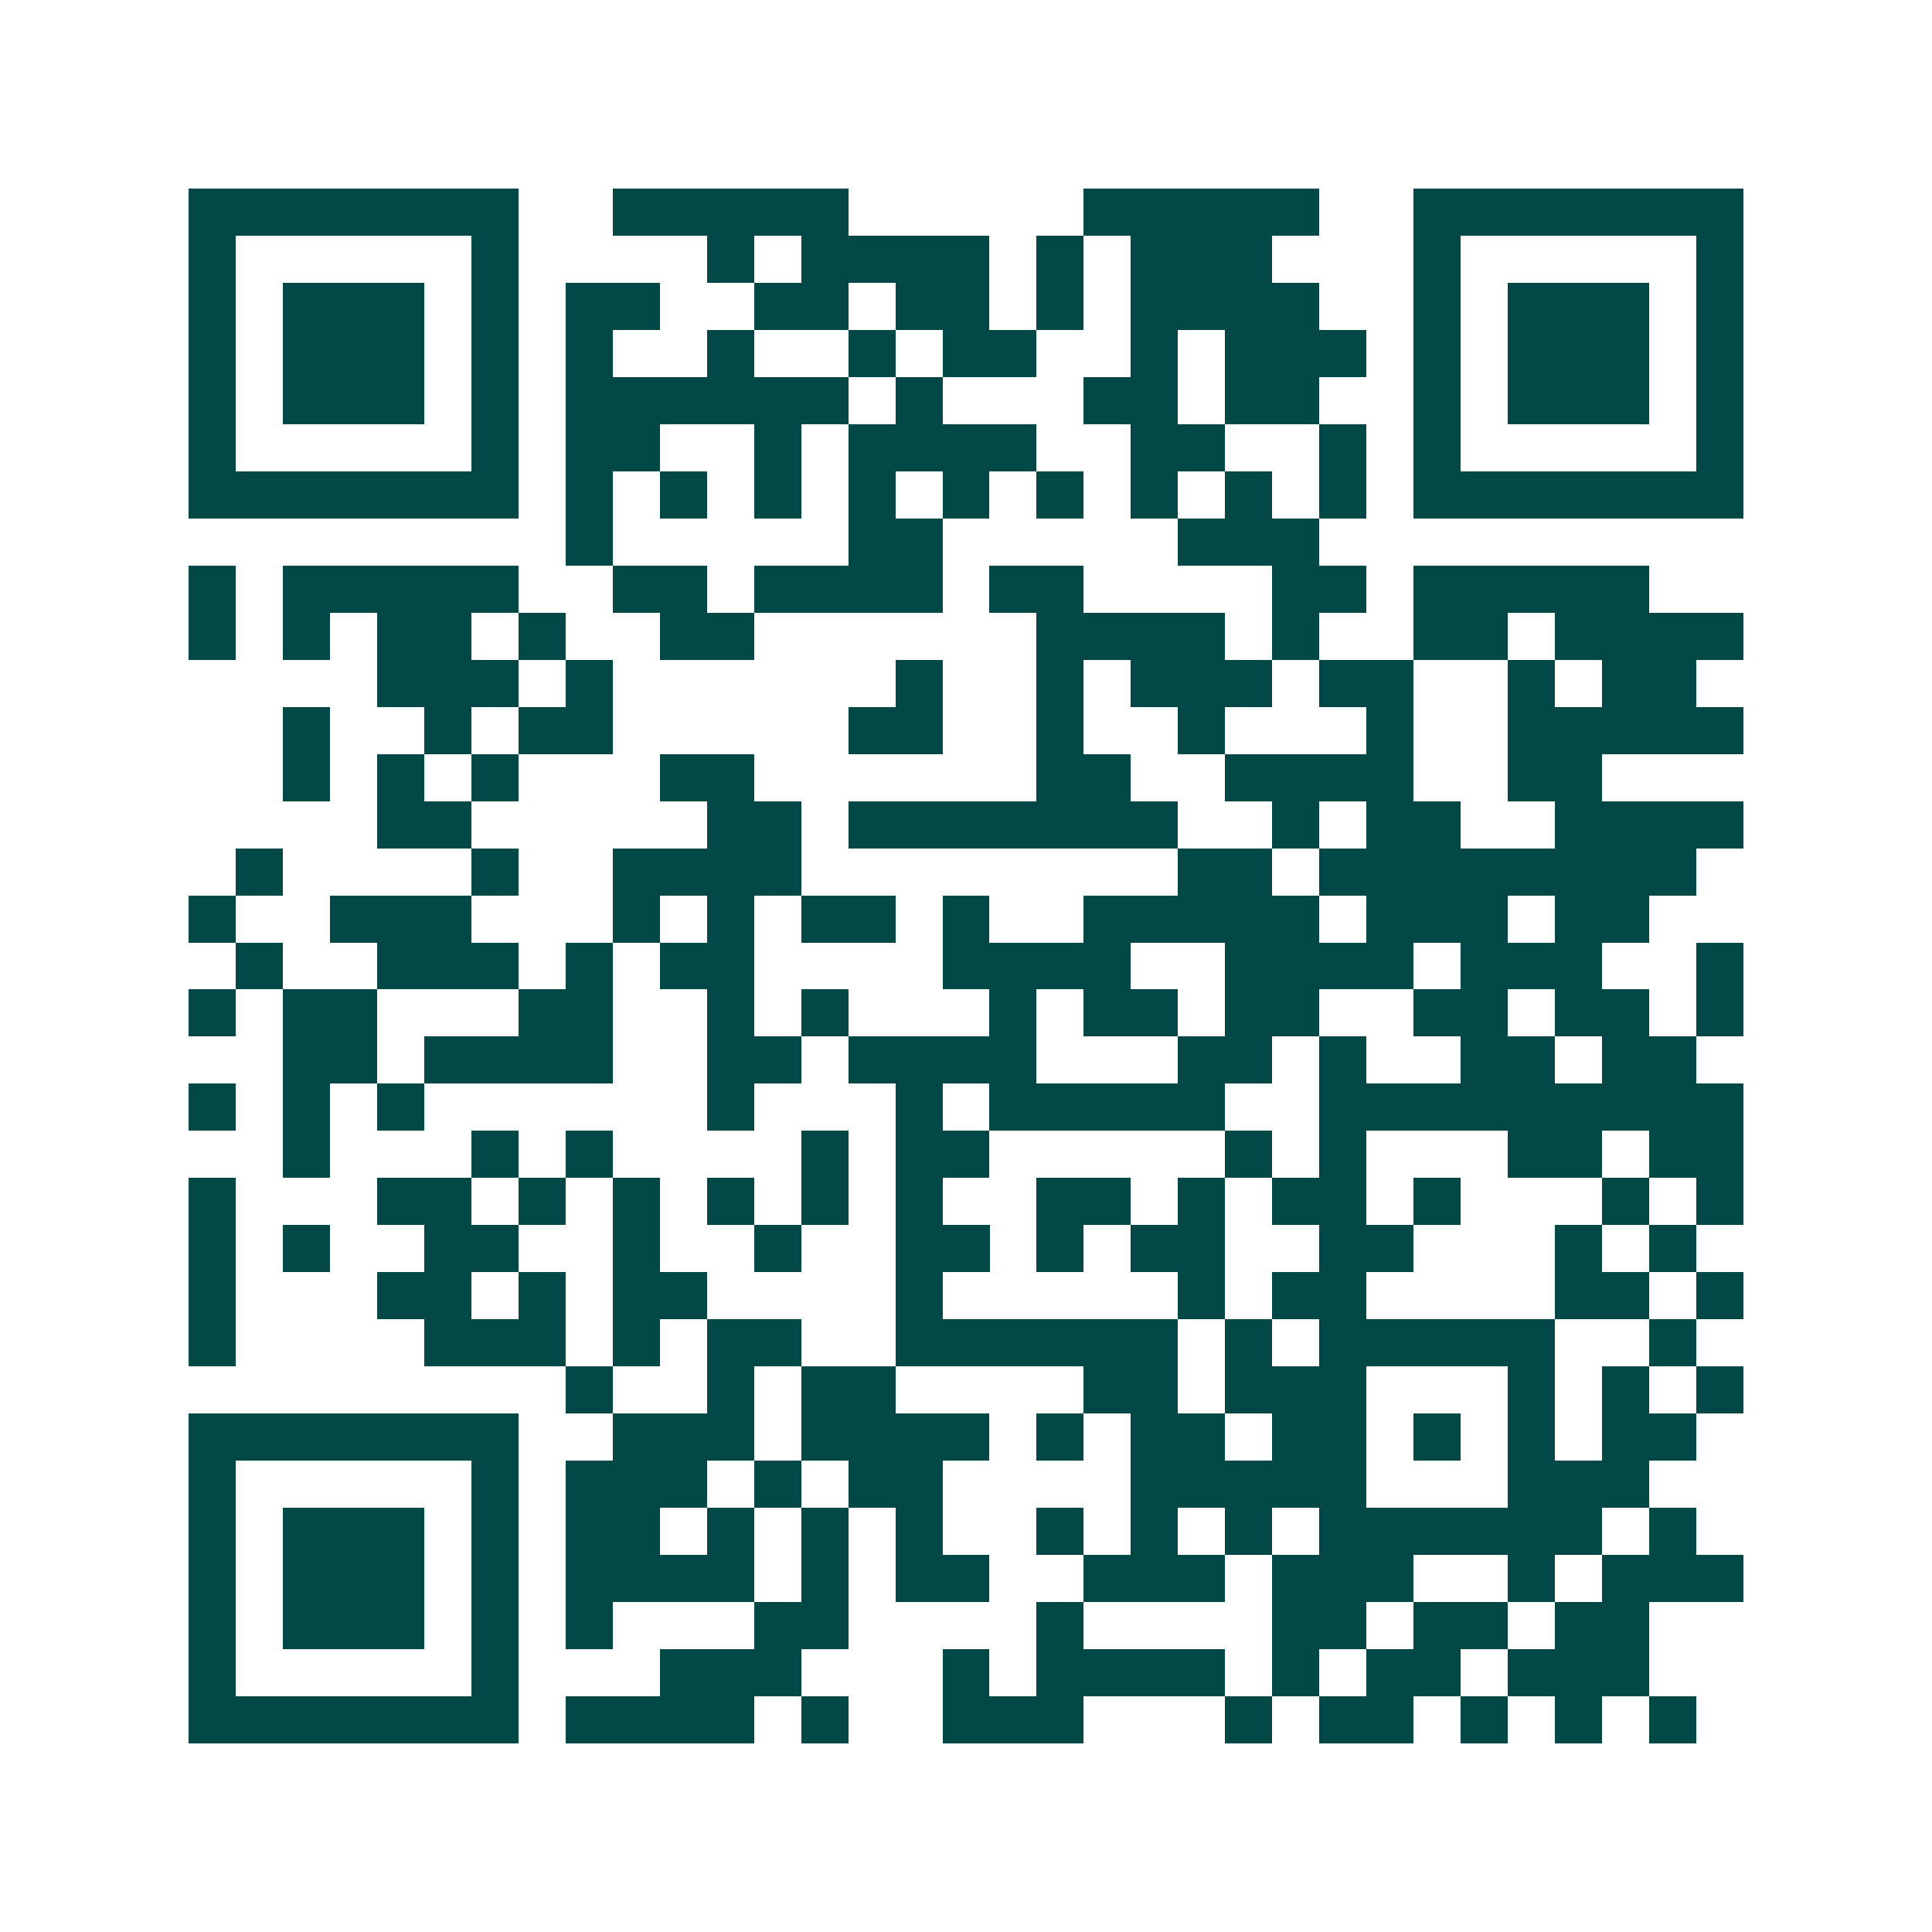 <svg xmlns="http://www.w3.org/2000/svg" width="200" height="200" viewBox="0 0 41 41" shape-rendering="crispEdges"><path fill="#ffffff" d="M0 0h41v41H0z"/><path stroke="#014847" d="M4 4.5h7m2 0h5m5 0h5m2 0h7M4 5.5h1m5 0h1m4 0h1m1 0h4m1 0h1m1 0h3m3 0h1m5 0h1M4 6.5h1m1 0h3m1 0h1m1 0h2m2 0h2m1 0h2m1 0h1m1 0h4m2 0h1m1 0h3m1 0h1M4 7.5h1m1 0h3m1 0h1m1 0h1m2 0h1m2 0h1m1 0h2m2 0h1m1 0h3m1 0h1m1 0h3m1 0h1M4 8.5h1m1 0h3m1 0h1m1 0h6m1 0h1m3 0h2m1 0h2m2 0h1m1 0h3m1 0h1M4 9.5h1m5 0h1m1 0h2m2 0h1m1 0h4m2 0h2m2 0h1m1 0h1m5 0h1M4 10.5h7m1 0h1m1 0h1m1 0h1m1 0h1m1 0h1m1 0h1m1 0h1m1 0h1m1 0h1m1 0h7M12 11.5h1m5 0h2m5 0h3M4 12.5h1m1 0h5m2 0h2m1 0h4m1 0h2m4 0h2m1 0h5M4 13.5h1m1 0h1m1 0h2m1 0h1m2 0h2m6 0h4m1 0h1m2 0h2m1 0h4M8 14.5h3m1 0h1m6 0h1m2 0h1m1 0h3m1 0h2m2 0h1m1 0h2M6 15.5h1m2 0h1m1 0h2m5 0h2m2 0h1m2 0h1m3 0h1m2 0h5M6 16.5h1m1 0h1m1 0h1m3 0h2m6 0h2m2 0h4m2 0h2M8 17.5h2m5 0h2m1 0h7m2 0h1m1 0h2m2 0h4M5 18.5h1m4 0h1m2 0h4m8 0h2m1 0h8M4 19.5h1m2 0h3m3 0h1m1 0h1m1 0h2m1 0h1m2 0h5m1 0h3m1 0h2M5 20.5h1m2 0h3m1 0h1m1 0h2m4 0h4m2 0h4m1 0h3m2 0h1M4 21.5h1m1 0h2m3 0h2m2 0h1m1 0h1m3 0h1m1 0h2m1 0h2m2 0h2m1 0h2m1 0h1M6 22.5h2m1 0h4m2 0h2m1 0h4m3 0h2m1 0h1m2 0h2m1 0h2M4 23.5h1m1 0h1m1 0h1m6 0h1m3 0h1m1 0h5m2 0h9M6 24.5h1m3 0h1m1 0h1m4 0h1m1 0h2m5 0h1m1 0h1m3 0h2m1 0h2M4 25.5h1m3 0h2m1 0h1m1 0h1m1 0h1m1 0h1m1 0h1m2 0h2m1 0h1m1 0h2m1 0h1m3 0h1m1 0h1M4 26.5h1m1 0h1m2 0h2m2 0h1m2 0h1m2 0h2m1 0h1m1 0h2m2 0h2m3 0h1m1 0h1M4 27.5h1m3 0h2m1 0h1m1 0h2m4 0h1m5 0h1m1 0h2m4 0h2m1 0h1M4 28.5h1m4 0h3m1 0h1m1 0h2m2 0h6m1 0h1m1 0h5m2 0h1M12 29.5h1m2 0h1m1 0h2m4 0h2m1 0h3m3 0h1m1 0h1m1 0h1M4 30.5h7m2 0h3m1 0h4m1 0h1m1 0h2m1 0h2m1 0h1m1 0h1m1 0h2M4 31.5h1m5 0h1m1 0h3m1 0h1m1 0h2m4 0h5m3 0h3M4 32.5h1m1 0h3m1 0h1m1 0h2m1 0h1m1 0h1m1 0h1m2 0h1m1 0h1m1 0h1m1 0h6m1 0h1M4 33.5h1m1 0h3m1 0h1m1 0h4m1 0h1m1 0h2m2 0h3m1 0h3m2 0h1m1 0h3M4 34.5h1m1 0h3m1 0h1m1 0h1m3 0h2m4 0h1m4 0h2m1 0h2m1 0h2M4 35.5h1m5 0h1m3 0h3m3 0h1m1 0h4m1 0h1m1 0h2m1 0h3M4 36.5h7m1 0h4m1 0h1m2 0h3m3 0h1m1 0h2m1 0h1m1 0h1m1 0h1"/></svg>
